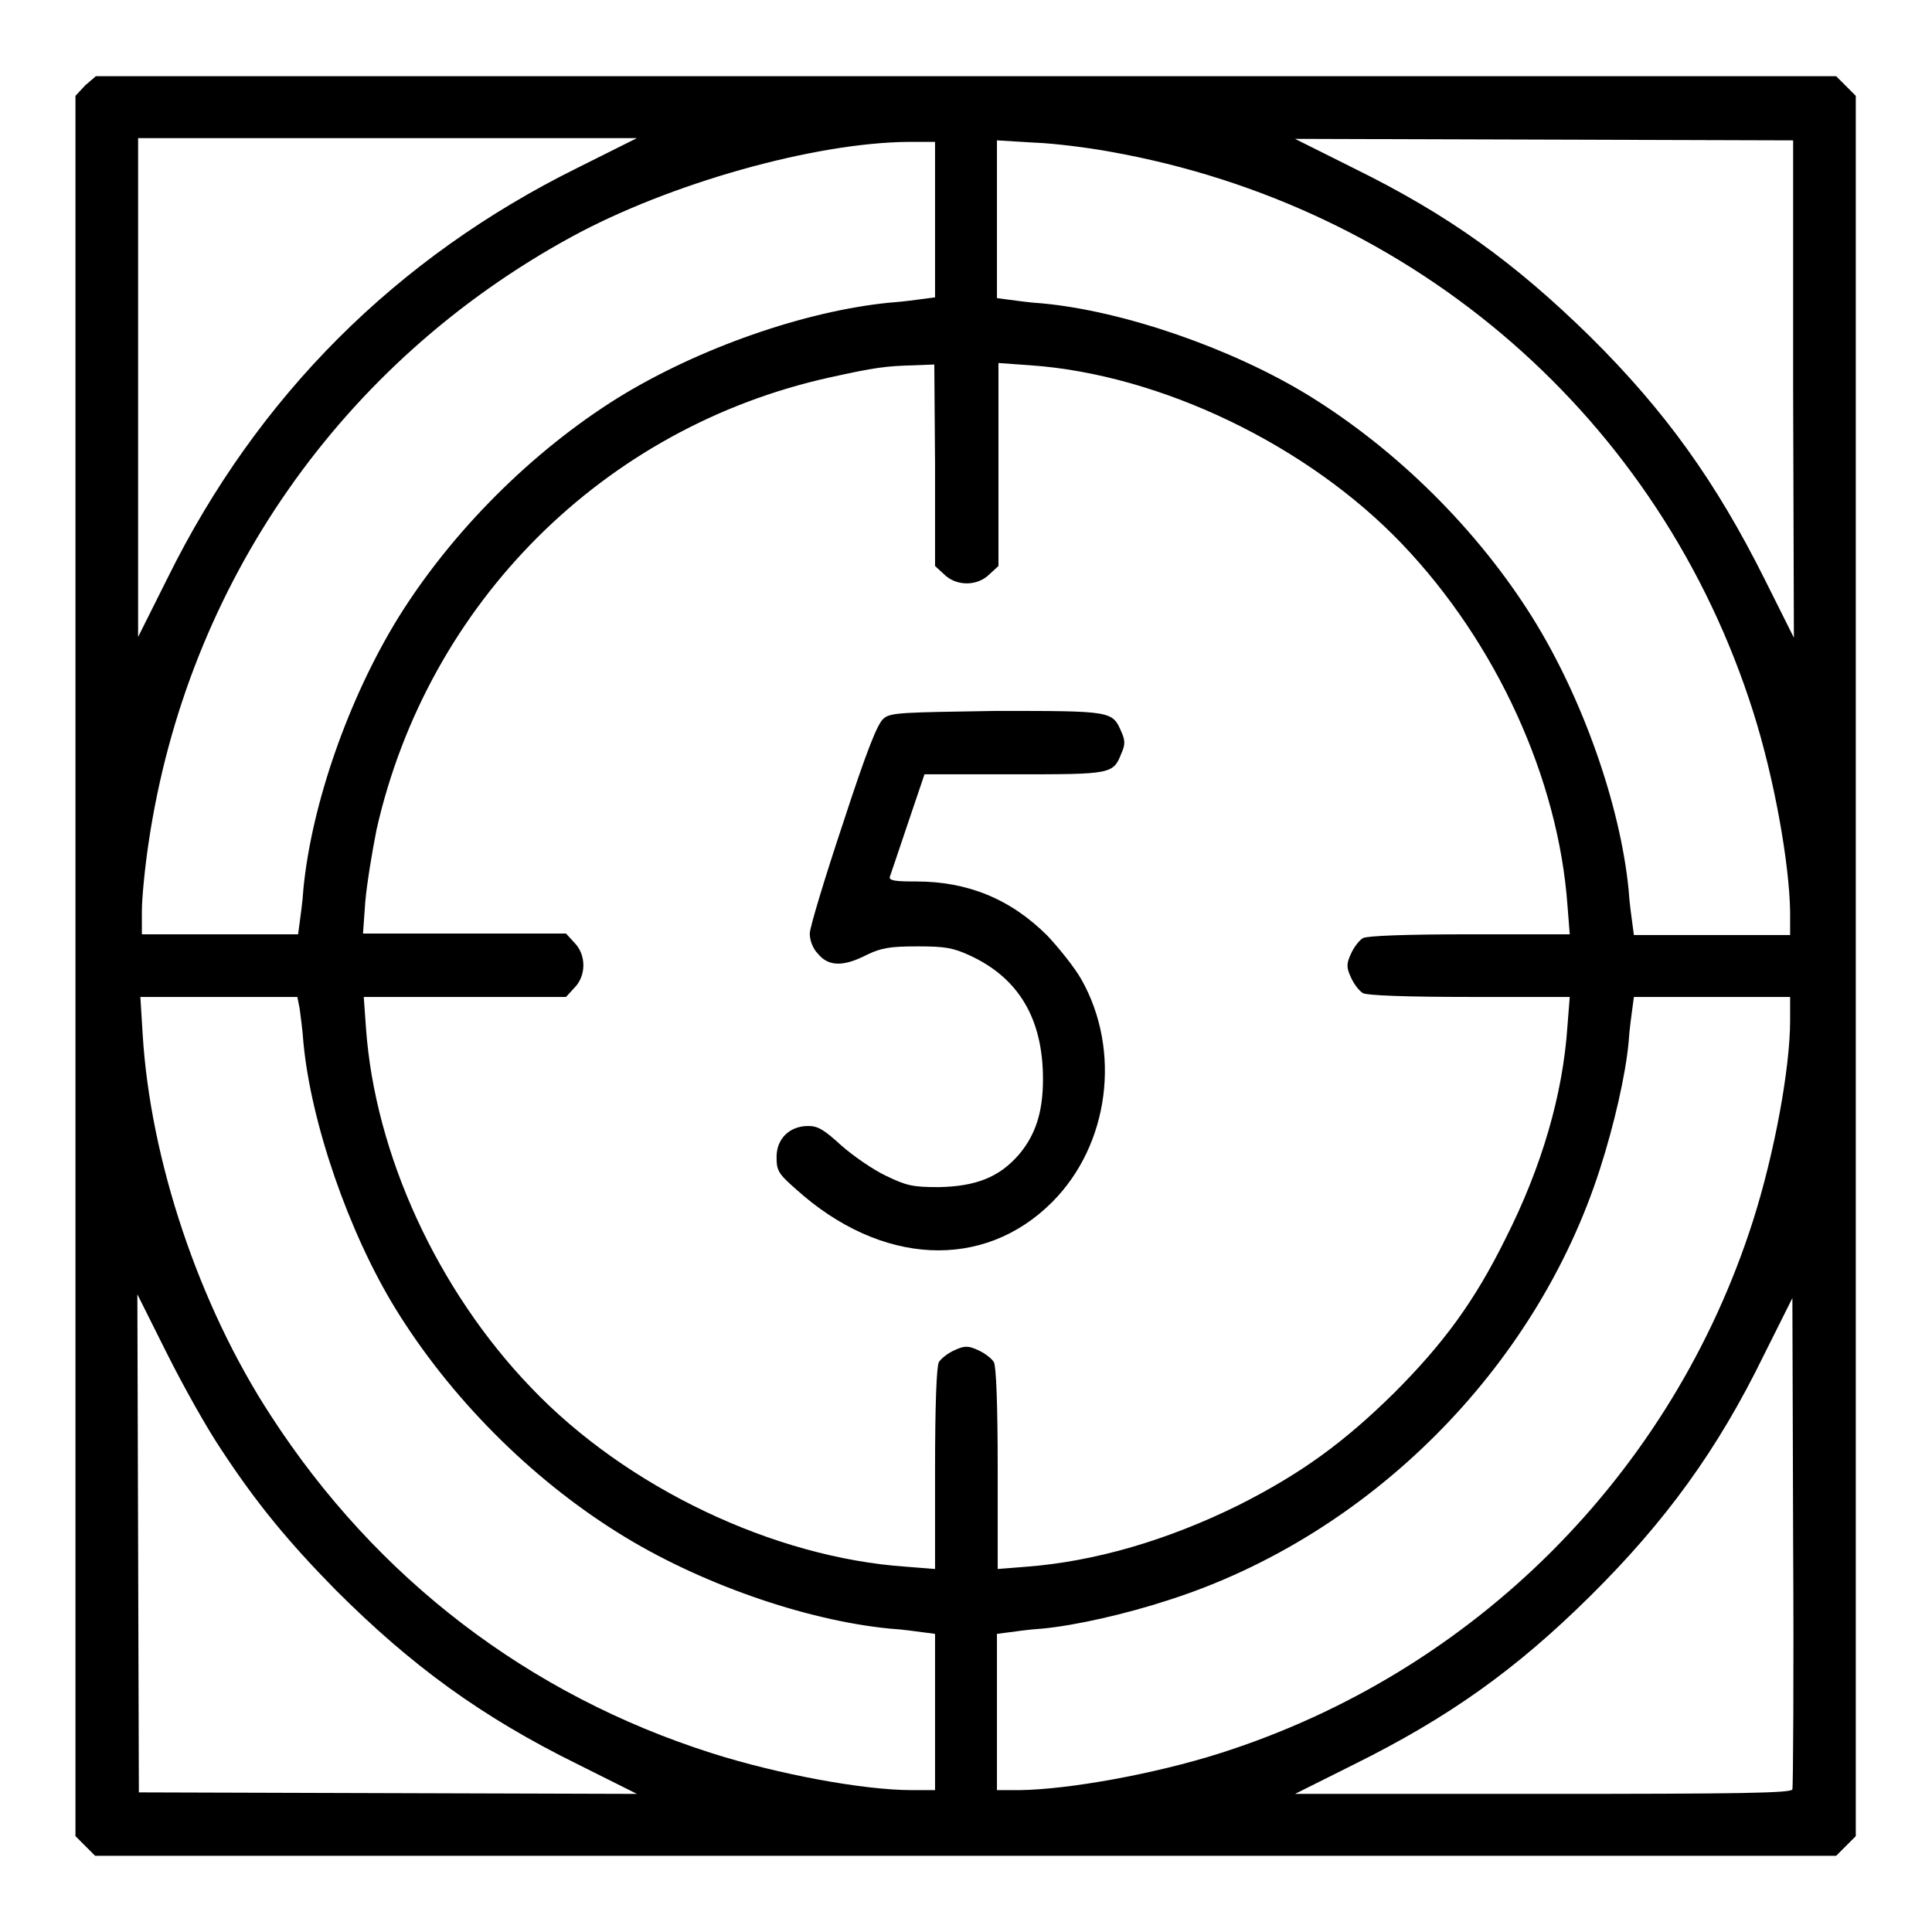 <?xml version="1.0" encoding="utf-8"?>
<!-- Svg Vector Icons : http://www.onlinewebfonts.com/icon -->
<!DOCTYPE svg PUBLIC "-//W3C//DTD SVG 1.1//EN" "http://www.w3.org/Graphics/SVG/1.1/DTD/svg11.dtd">
<svg version="1.1" xmlns="http://www.w3.org/2000/svg" xmlns:xlink="http://www.w3.org/1999/xlink" x="0px" y="0px" viewBox="0 0 256 256" enable-background="new 0 0 256 256" xml:space="preserve">
<g><g><g><path fill="#000000" d="M11.3,11.3L10,12.7V128v115.3l1.3,1.3l1.3,1.3H128h115.3l1.3-1.3l1.3-1.3V128V12.7l-1.3-1.3l-1.3-1.3H128H12.7L11.3,11.3z M76.6,22.2C52.5,34.1,34.1,52.5,22.2,76.6l-3.9,7.8V51.3v-33h33h33.1L76.6,22.2z M237.6,51.5l0.1,33l-3.9-7.8c-6.4-12.8-13.1-22.2-23.1-32.1c-10-9.8-18.7-16.1-31.3-22.3l-7.8-3.9l33,0.1l33,0.1L237.6,51.5z M123.9,29.1v10.3l-1.5,0.2c-0.8,0.1-2.9,0.4-4.5,0.5c-11.2,1.1-25.3,6-36,12.6c-11.4,7.1-22,17.7-29.1,29.1c-6.6,10.7-11.5,24.7-12.6,36c-0.1,1.7-0.4,3.7-0.5,4.5l-0.2,1.5H29.1H18.8v-3.1c0-1.7,0.4-5.8,0.9-9.1c5.1-34.3,25.6-63.6,56-80.2c13-7.1,32.2-12.5,44.7-12.6l3.5,0V29.1L123.9,29.1z M147.1,20.1c40.5,7.2,72.9,35.4,85.2,74.2c2.8,8.8,4.8,20.1,4.9,26.5v3.1h-10.4h-10.3l-0.2-1.5c-0.1-0.8-0.4-2.8-0.5-4.5c-1.1-11.2-6.1-25.4-12.7-36c-7.3-11.7-18-22.3-29.7-29.5c-10.1-6.2-24.5-11.2-35.3-12.2c-1.7-0.1-3.7-0.4-4.5-0.5l-1.5-0.2V29V18.6l5,0.3C139.8,19,144.4,19.6,147.1,20.1z M123.9,61.6V75l1.2,1.1c1.6,1.6,4.4,1.6,6,0l1.2-1.1V61.6V48.1l4.2,0.3c17.3,1.2,36.8,10.6,49.3,23.7c12.5,13.1,20.7,31.1,21.9,47.9l0.3,3.8h-13.2c-8.6,0-13.6,0.2-14.2,0.5c-0.5,0.3-1.2,1.2-1.6,2.1c-0.6,1.3-0.6,1.8,0,3.1c0.4,0.9,1.1,1.8,1.6,2.1c0.6,0.3,5.6,0.5,14.2,0.5h13.2l-0.3,3.8c-0.6,9.1-3.4,18.7-8.2,28.2c-4.1,8.3-8.2,13.9-14.8,20.5c-6.6,6.5-12.2,10.6-20.5,14.8c-9.5,4.7-19.1,7.5-28.2,8.2l-3.8,0.3v-13.2c0-8.6-0.2-13.6-0.5-14.2c-0.3-0.5-1.2-1.2-2.1-1.6c-1.3-0.6-1.8-0.6-3.1,0c-0.9,0.4-1.8,1.1-2.1,1.6c-0.3,0.6-0.5,5.6-0.5,14.2v13.2l-3.8-0.3c-17.6-1.2-37.1-10.5-49.7-23.7c-12.5-13-20.7-31-21.9-47.6l-0.3-4.2h13.5H75l1.1-1.2c1.6-1.6,1.6-4.4,0-6l-1.1-1.2H61.6H48.1l0.3-4.2c0.2-2.3,0.9-6.6,1.5-9.6C56.7,79.9,80,56.6,110,50c5.9-1.3,7.3-1.5,11.2-1.6l2.6-0.1L123.9,61.6L123.9,61.6z M39.7,133.6c0.1,0.8,0.4,2.9,0.5,4.5c1,10.7,6,25.2,12.2,35.3c7.2,11.7,17.8,22.4,29.5,29.7c10.5,6.6,24.7,11.6,36,12.7c1.7,0.1,3.7,0.4,4.5,0.5l1.5,0.2v10.3v10.4h-3.1c-6.4,0-17.7-2.1-26.5-4.9c-24.2-7.7-44.4-23.1-58.4-44.7c-9.6-14.7-16-34-17-50.6l-0.3-4.9H29h10.4L39.7,133.6z M237.2,135.2c0,6.4-2.1,17.7-4.9,26.5c-10.7,33.6-37,59.9-70.6,70.6c-8.8,2.8-20.1,4.8-26.5,4.9h-3.1v-10.4v-10.3l1.5-0.2c0.8-0.1,2.8-0.4,4.5-0.5c4.3-0.4,11-1.9,16.8-3.8c26.5-8.5,48.6-30.6,57.1-57.1c1.9-5.9,3.4-12.5,3.8-16.8c0.1-1.7,0.4-3.7,0.5-4.5l0.2-1.5h10.3h10.4V135.2z M29.4,192.2c4.6,7,8.8,12.1,15.1,18.5c10,10,19.3,16.8,32.1,23.1l7.8,3.9l-33-0.1l-33-0.1l-0.1-33l-0.1-33l3.9,7.8C24.3,183.7,27.5,189.4,29.4,192.2z M237.5,237.1c-0.1,0.5-7.2,0.6-33,0.6h-32.9l7.8-3.9c12.5-6.2,21.4-12.5,31.3-22.3c10-9.9,16.9-19.4,23-31.9l3.8-7.6l0.1,32.3C237.7,222,237.6,236.8,237.5,237.1z"/><path fill="#000000" d="M117.1,95.2c-0.8,0.6-2.2,4.1-5.4,13.9c-2.4,7.2-4.4,13.8-4.4,14.6c0,0.9,0.4,2,1.1,2.7c1.4,1.7,3.4,1.7,6.5,0.1c1.9-0.9,3-1.1,6.7-1.1c3.7,0,4.7,0.2,6.9,1.2c6.5,3,9.7,8.4,9.7,16.4c0,4.4-1,7.4-3.2,10c-2.6,3-5.7,4.2-10.6,4.3c-3.5,0-4.3-0.2-7-1.5c-1.7-0.8-4.3-2.6-5.9-4c-2.3-2.1-3.1-2.6-4.4-2.6c-2.5,0-4.2,1.7-4.2,4.1c0,1.8,0.2,2.2,2.6,4.3c11.2,10.1,24.8,10.8,33.9,1.7c7.6-7.6,9.2-20.1,3.9-29.5c-0.9-1.6-3-4.2-4.5-5.8c-4.9-4.9-10.6-7.2-17.4-7.2c-2.7,0-3.6-0.1-3.5-0.6c0.1-0.3,1.2-3.5,2.4-7.1l2.2-6.5h11.8c13,0,13.2,0,14.3-2.8c0.5-1.1,0.5-1.7,0-2.8c-1.2-2.8-1.2-2.8-16.6-2.8C119.6,94.4,118,94.4,117.1,95.2z"/></g></g></g>
</svg>